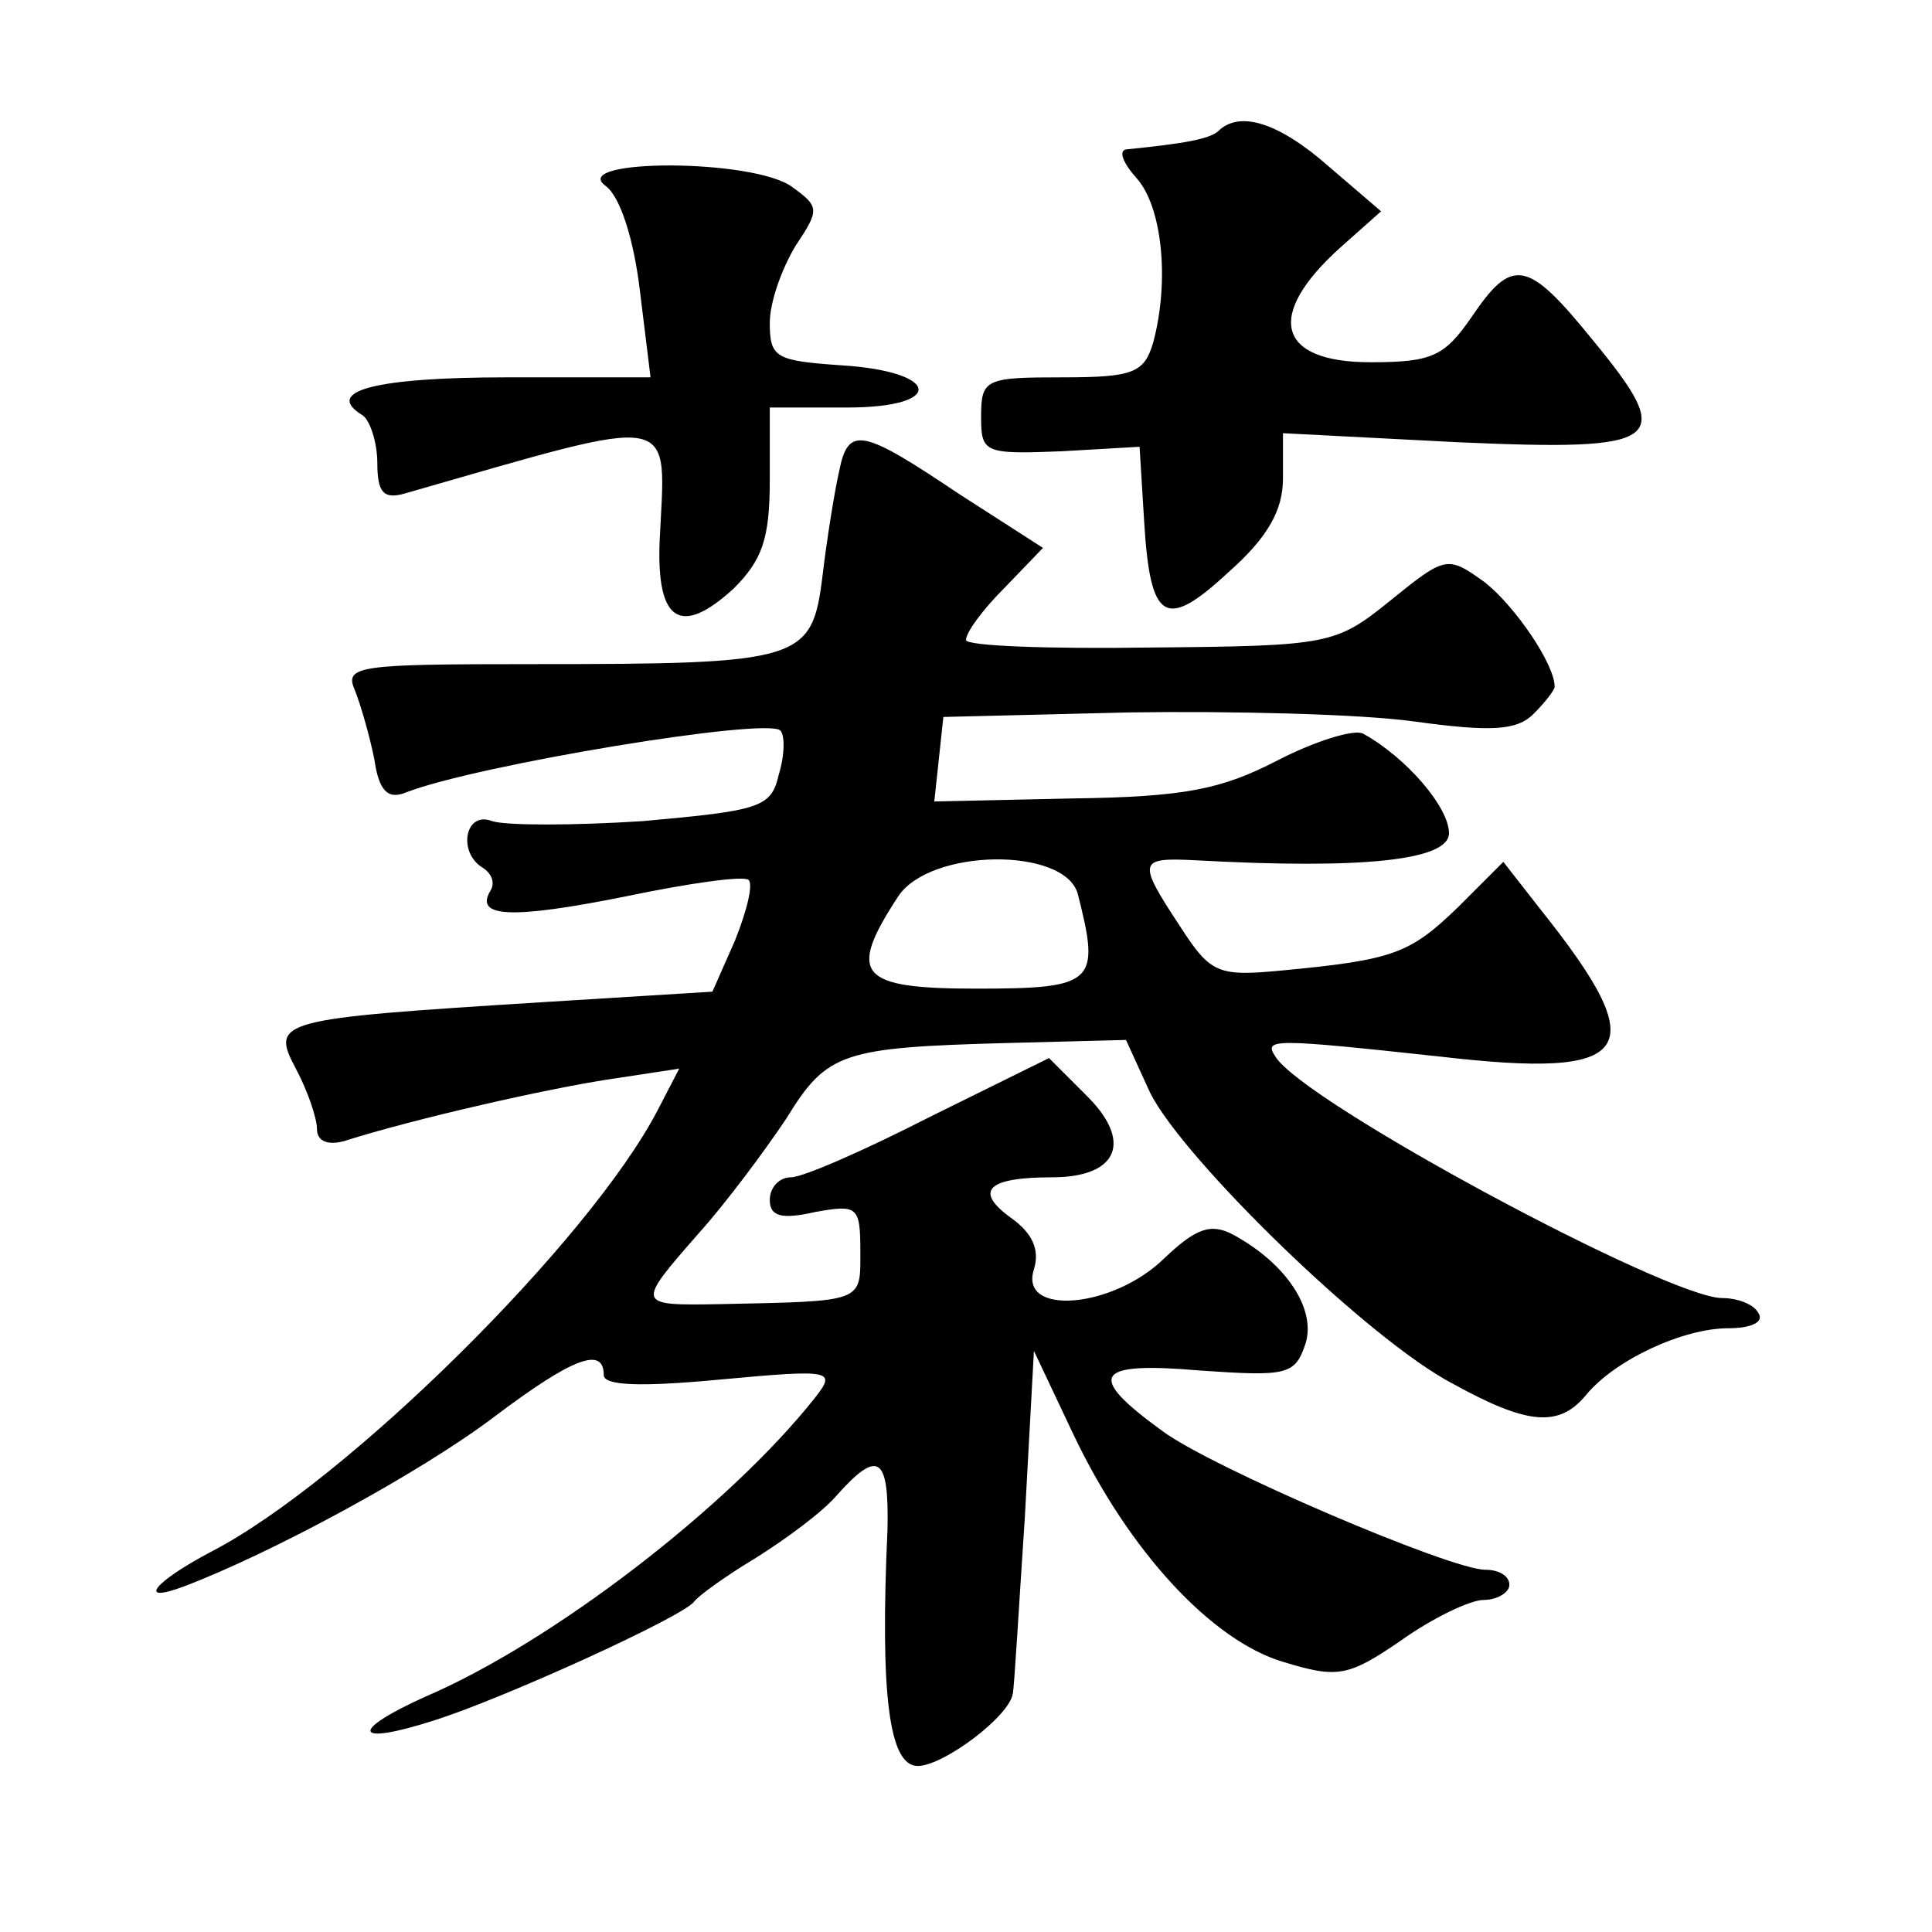 <?xml version="1.0" standalone="no"?>
<!DOCTYPE svg PUBLIC "-//W3C//DTD SVG 20010904//EN"
 "http://www.w3.org/TR/2001/REC-SVG-20010904/DTD/svg10.dtd">
<svg version="1.0" xmlns="http://www.w3.org/2000/svg"
 width="128pt" height="128pt" viewBox="0 0 128 128"
 preserveAspectRatio="xMidYMid meet">
<g transform="translate(0,128) scale(0.1,-0.1)"
fill="#0" stroke="none">
<path d="M807 1193 c-6 -5 -21 -8 -61 -12 -5 -1 -2 -9 7 -19 17 -19 22 -68 11 -109
-6 -20 -13 -23 -60 -23 -51 0 -54 -1 -54 -26 0 -24 2 -25 53 -23 l52 3 3 -49 c4
-67 14 -73 56 -34 26 23 36 41 36 62 l0 30 116 -6 c137 -6 145 0 89 68 -43 53 -53
55 -80 15 -18 -26 -26 -30 -67 -30 -62 0 -70 31 -20 76 l27 24 -35 30 c-33 29 -59
37 -73 23z M401 1157 c10 -7 19 -36 23 -70 l7 -57 -95 0 c-87 0 -122 -9 -96 -25
5 -3 10 -18 10 -32 0 -19 4 -24 18 -20 185 53 173 55 169 -32 -2 -53 14 -63 49
-31 19 19 24 33 24 72 l0 48 51 0 c66 0 62 24 -4 28 -43 3 -47 5 -47 28 0 14 8
36 17 51 16 24 16 26 -2 39 -25 19 -148 19 -124 1z M556 968 c-3 -13 -8 -44 -11
-69 -7 -57 -13 -59 -192 -59 -115 0 -125 -1 -118 -17 4 -10 10 -31 13 -46 3 -21
9 -27 21 -22 46 18 239 50 248 41 3 -3 3 -16 -1 -29 -5 -22 -12 -24 -90 -31 -46
-3 -91 -3 -100 0 -18 7 -23 -21 -6 -31 6 -4 8 -10 5 -15 -11 -18 14 -19 89 -4 43
9 79 14 82 11 3 -3 -1 -20 -9 -40 l-15 -34 -113 -7 c-175 -11 -180 -12 -163 -44
8 -15 14 -33 14 -40 0 -8 7 -11 18 -8 47 15 136 35 176 41 l46 7 -14 -27 c-45 -87
-207 -247 -296 -293 -38 -20 -50 -35 -18 -23 58 22 156 75 205 112 53 40 73 47
73 28 0 -7 24 -8 77 -3 75 7 77 6 63 -12 -57 -72 -174 -162 -258 -198 -51 -23 -48
-33 5 -16 45 14 166 69 173 79 3 4 21 17 41 29 19 12 44 30 54 42 27 30 34 25 33
-23 -5 -110 1 -157 20 -157 17 0 61 33 63 48 1 4 4 57 8 117 l6 110 26 -55 c37
-78 92 -137 139 -151 36 -11 43 -10 78 14 21 15 46 27 55 27 9 0 17 5 17 10 0 6
-7 10 -16 10 -23 0 -182 68 -214 92 -51 37 -45 46 25 40 58 -4 63 -3 70 18 7 23
-13 53 -48 72 -15 8 -25 4 -46 -16 -34 -33 -96 -38 -86 -7 4 13 -1 24 -15 34 -25
18 -16 27 27 27 44 0 54 24 22 55 l-24 24 -79 -39 c-43 -22 -84 -40 -92 -40 -8
0 -14 -7 -14 -15 0 -11 8 -13 30 -8 28 5 30 4 30 -26 0 -34 3 -33 -92 -35 -57 -1
-57 -1 -15 47 18 20 44 55 58 76 27 44 37 47 147 50 l78 2 16 -35 c22 -44 145 -164
201 -193 49 -27 70 -29 88 -7 19 23 64 44 94 44 15 0 24 4 20 10 -3 6 -14 10 -24
10 -36 0 -278 130 -296 160 -8 12 -2 12 109 0 129 -15 142 3 67 97 l-25 32 -30
-30 c-32 -31 -43 -35 -117 -42 -42 -4 -47 -2 -67 29 -29 44 -28 46 11 44 110 -6
167 0 167 18 0 17 -28 50 -57 66 -6 3 -32 -5 -57 -18 -37 -19 -61 -24 -136 -25
l-91 -2 3 28 3 28 123 3 c68 1 153 -1 189 -6 51 -7 68 -6 79 5 8 8 14 16 14 18
0 15 -26 53 -46 69 -25 18 -26 18 -63 -12 -36 -29 -40 -30 -159 -31 -67 -1 -122
1 -122 5 0 5 11 20 25 34 l26 27 -56 36 c-64 43 -73 45 -79 15z m158 -280 c15 -59
12 -63 -67 -63 -78 0 -86 9 -52 61 21 32 110 33 119 2z"/>
</g>
</svg>
